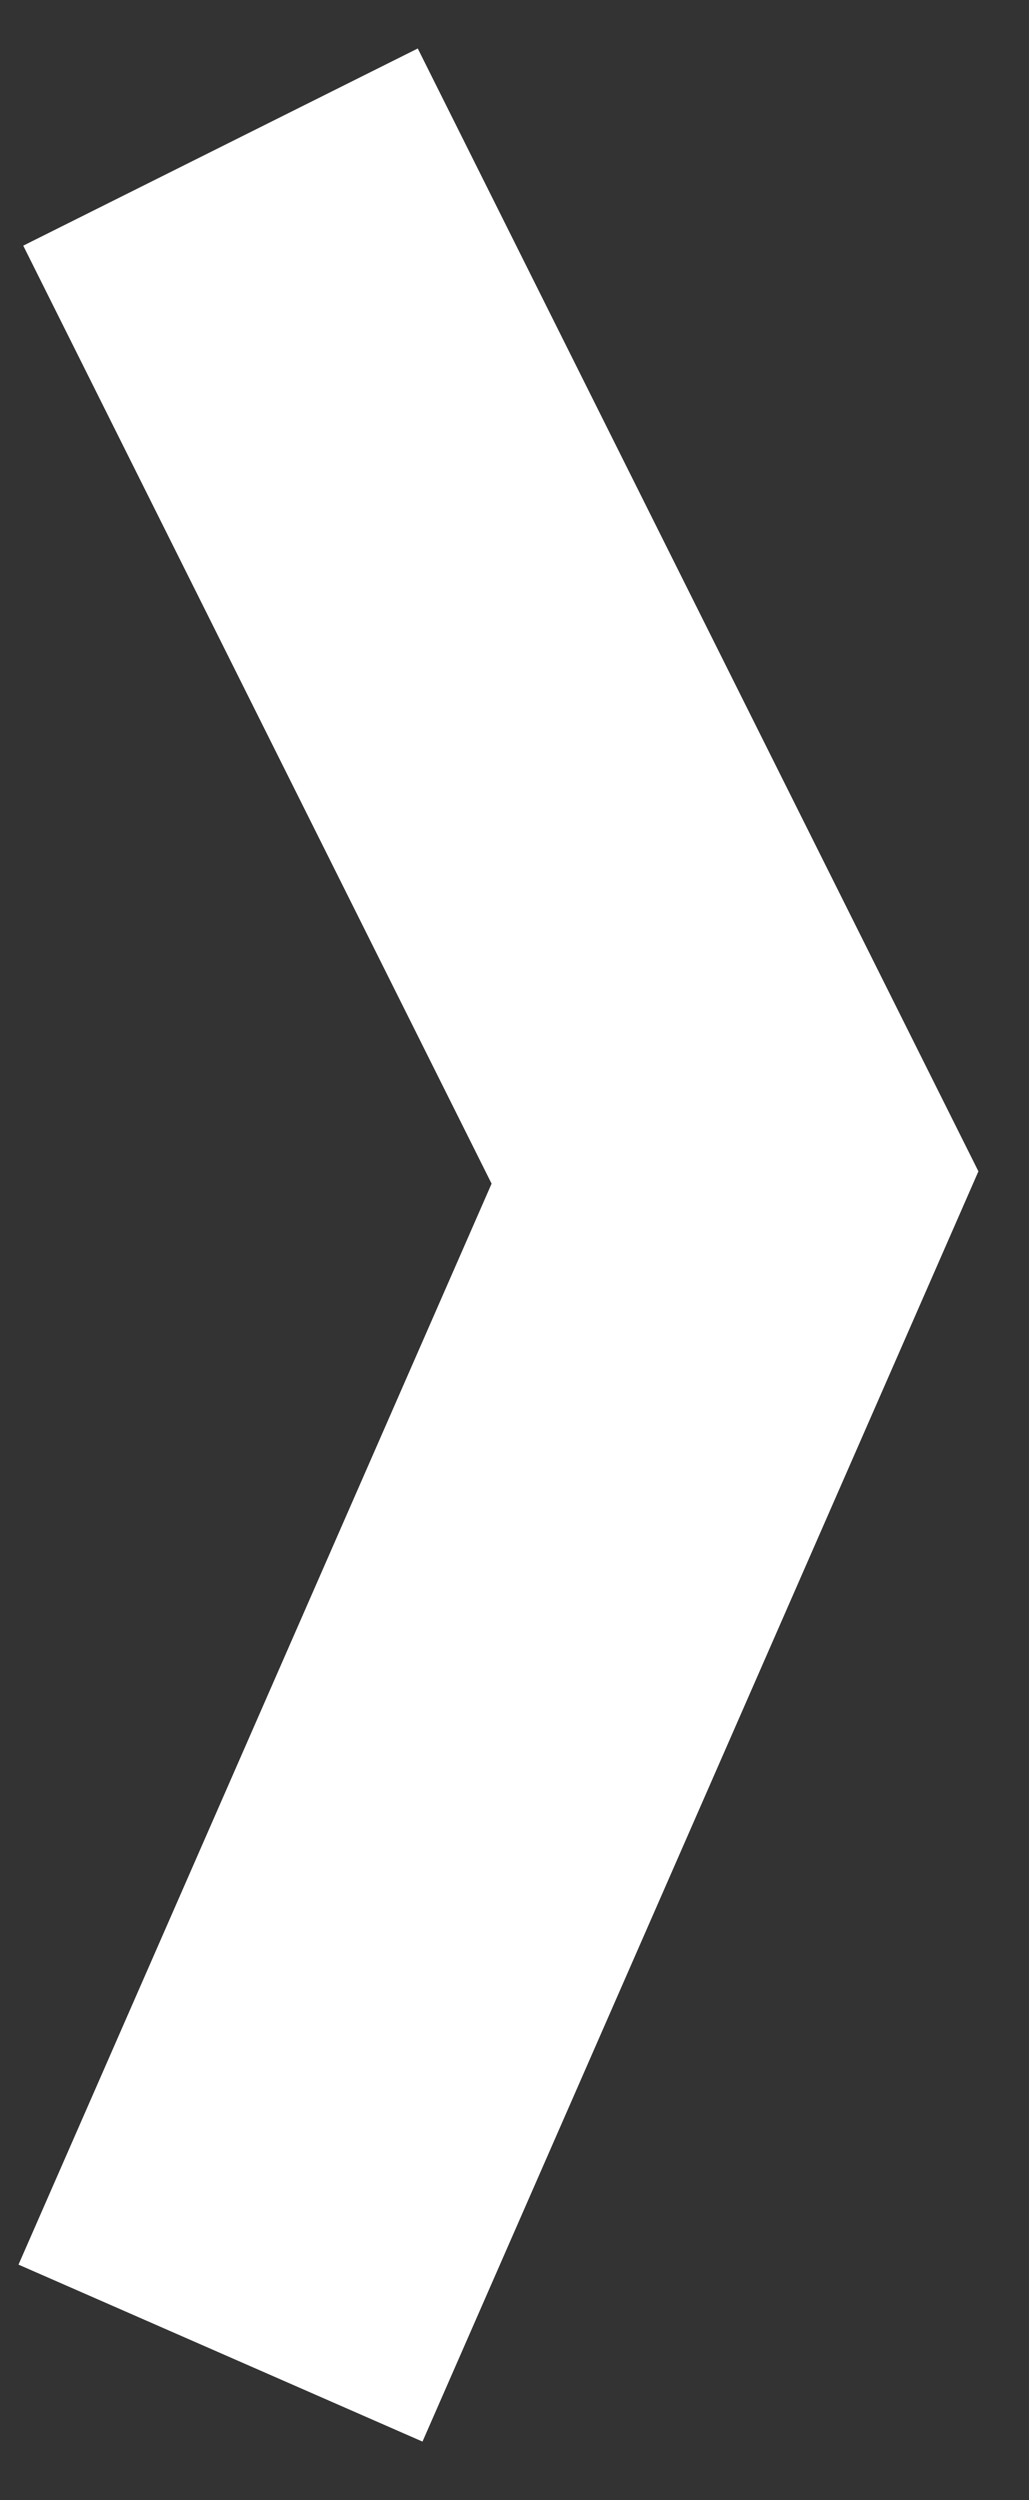 <svg width="14" height="34" viewBox="0 0 14 34" fill="none" xmlns="http://www.w3.org/2000/svg">
<rect x="0" y="0" width="14" height="34" fill="#333333" stroke="none"/>
<path d="M3 32L10 16.013L3 2" stroke="white" stroke-width="6"/>
</svg>
